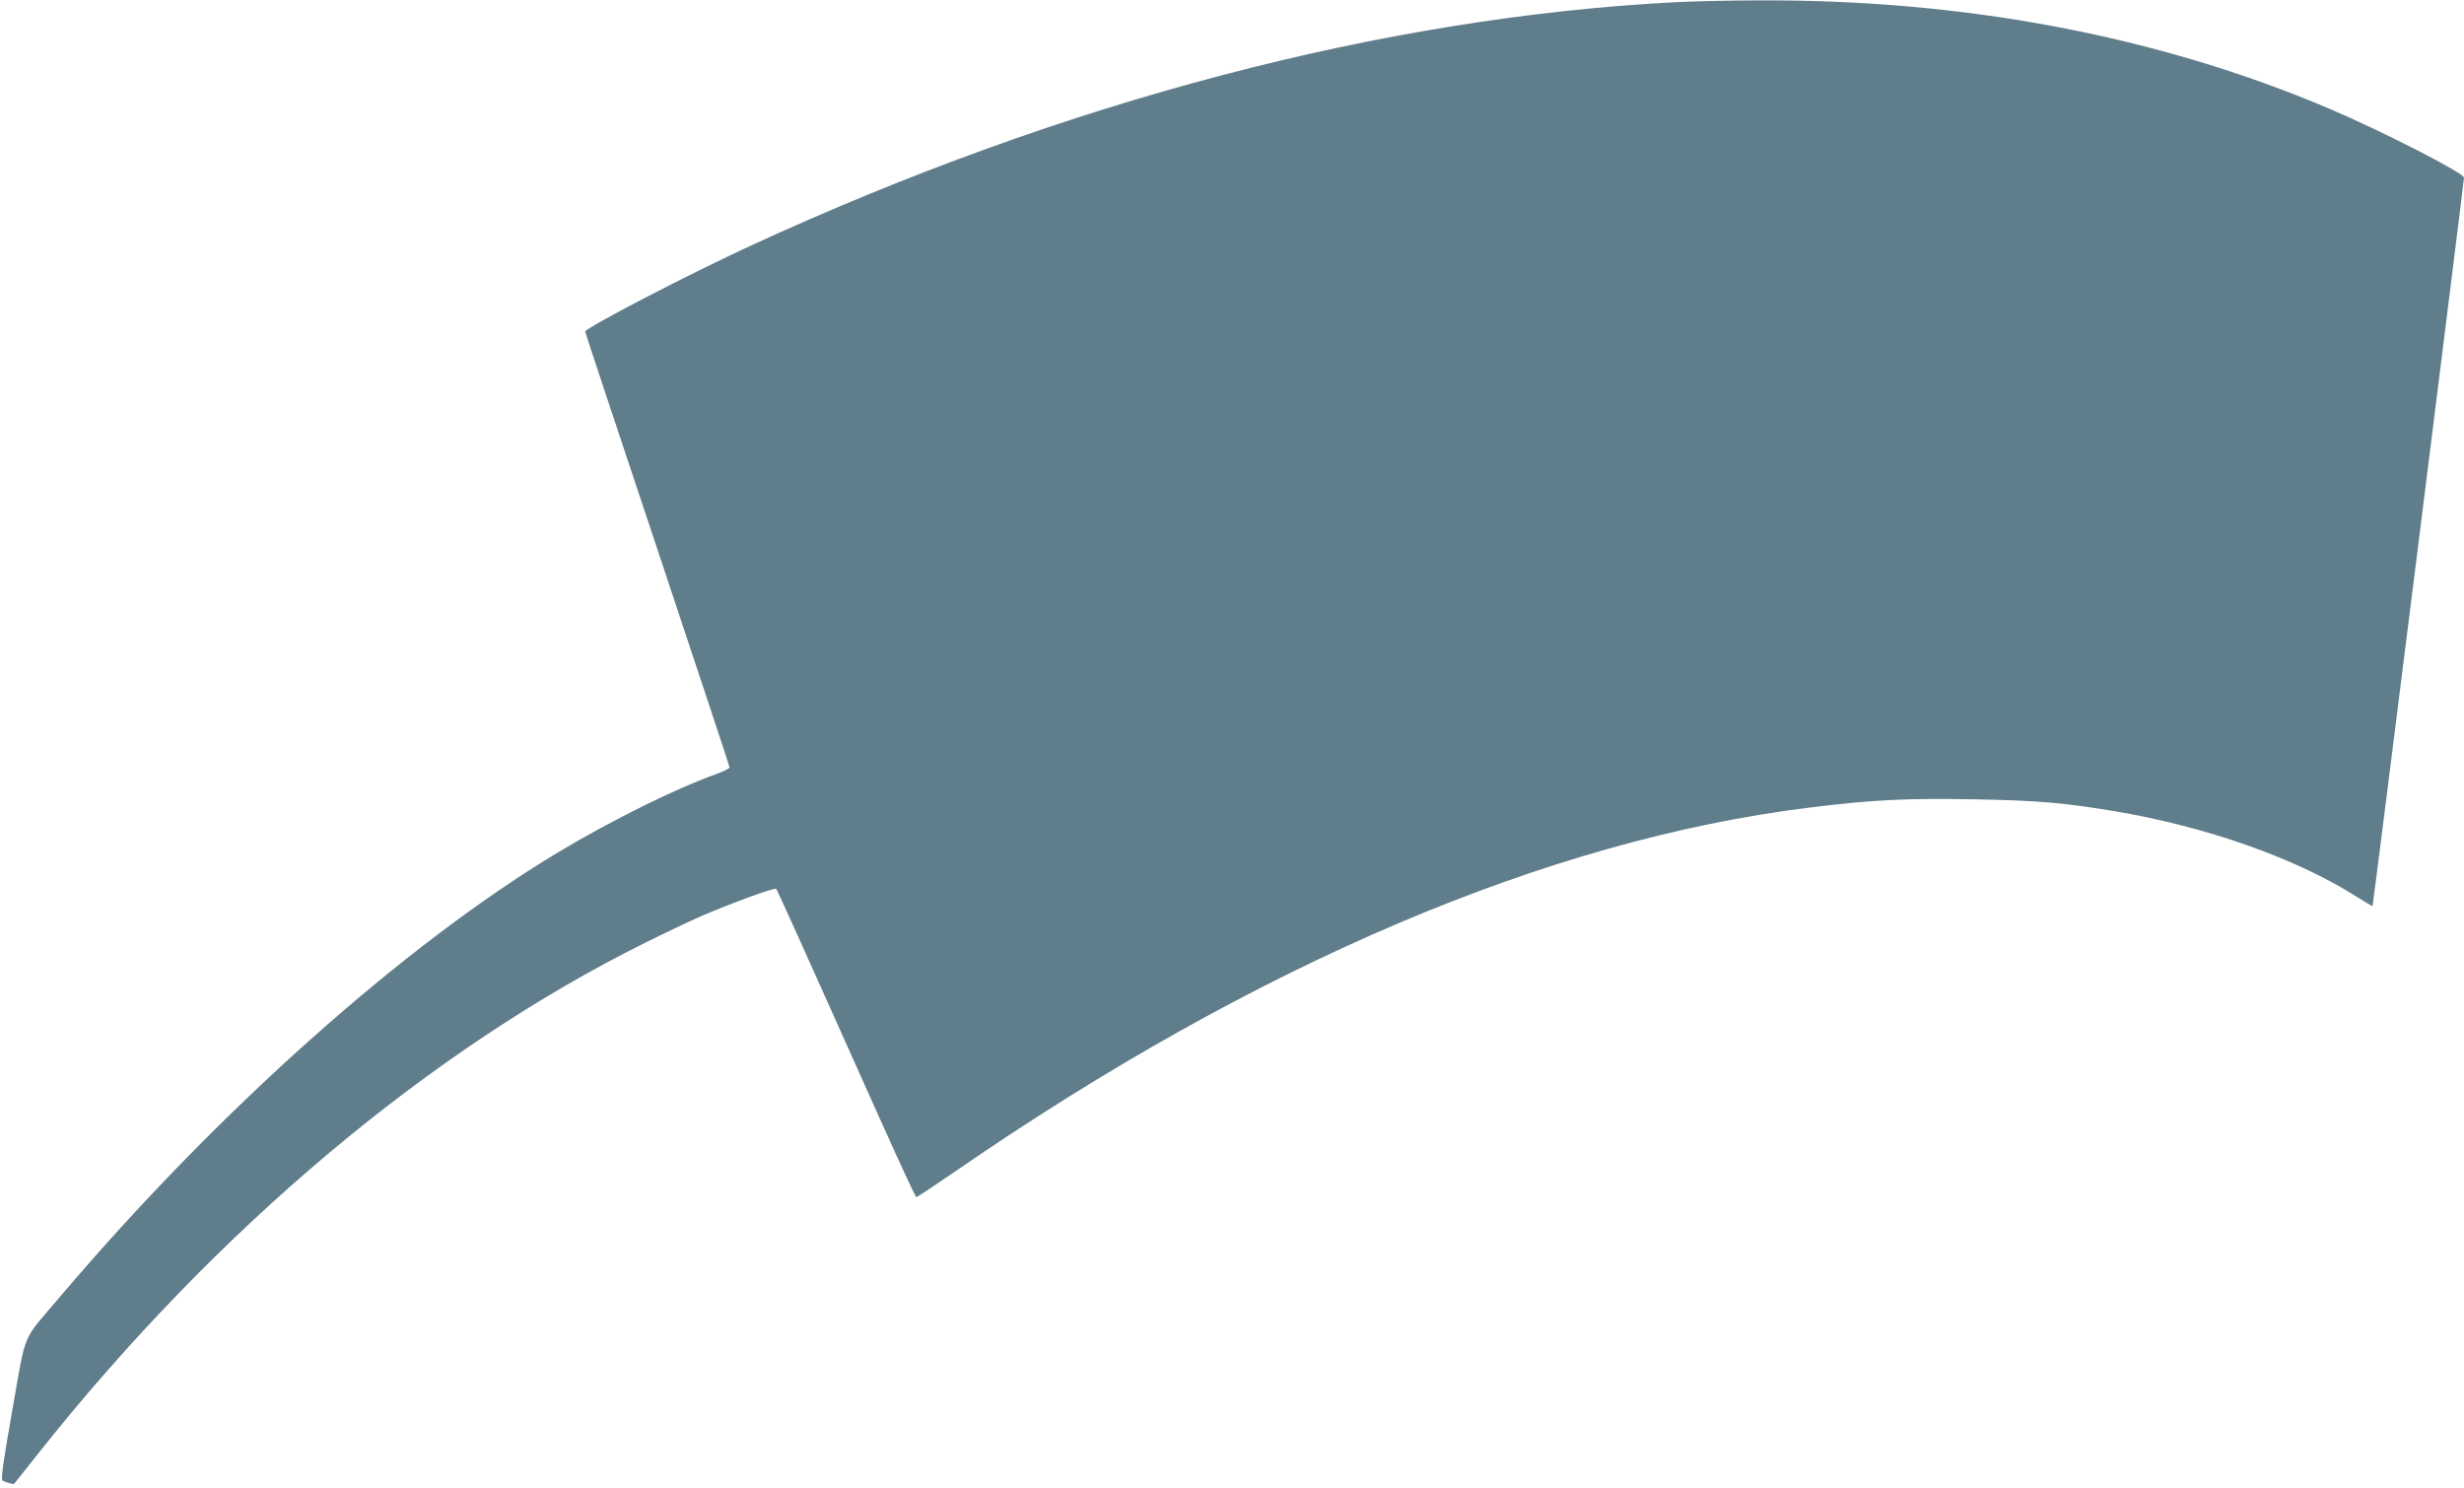 <?xml version="1.0" standalone="no"?>
<!DOCTYPE svg PUBLIC "-//W3C//DTD SVG 20010904//EN"
 "http://www.w3.org/TR/2001/REC-SVG-20010904/DTD/svg10.dtd">
<svg version="1.0" xmlns="http://www.w3.org/2000/svg"
 width="1280pt" height="773pt" viewBox="0 0 1280 773"
 preserveAspectRatio="xMidYMid meet">
<g transform="translate(0,773) scale(0.1,-0.1)"
fill="#607d8b" stroke="none">
<path d="M8710 7719 c-1520 -78 -3177 -514 -4805 -1263 -332 -153 -865 -430
-865 -449 0 -5 169 -513 375 -1131 206 -618 375 -1128 375 -1133 0 -6 -34 -22
-75 -37 -205 -73 -542 -240 -815 -404 -800 -480 -1774 -1349 -2586 -2307 -206
-243 -175 -170 -249 -586 -49 -277 -61 -365 -52 -371 15 -10 57 -22 61 -17 1
2 63 80 138 174 921 1156 2025 2083 3138 2636 107 53 238 115 290 138 153 66
384 151 392 143 6 -7 95 -203 543 -1204 98 -219 181 -398 185 -398 5 0 97 62
207 137 1562 1076 3076 1720 4433 1887 331 41 500 49 853 43 332 -6 462 -17
734 -62 474 -80 936 -243 1247 -439 49 -31 90 -55 91 -54 3 3 475 3766 475
3785 0 24 -418 238 -699 358 -889 378 -1897 569 -2971 563 -146 0 -335 -5
-420 -9z"/>
</g>
</svg>
